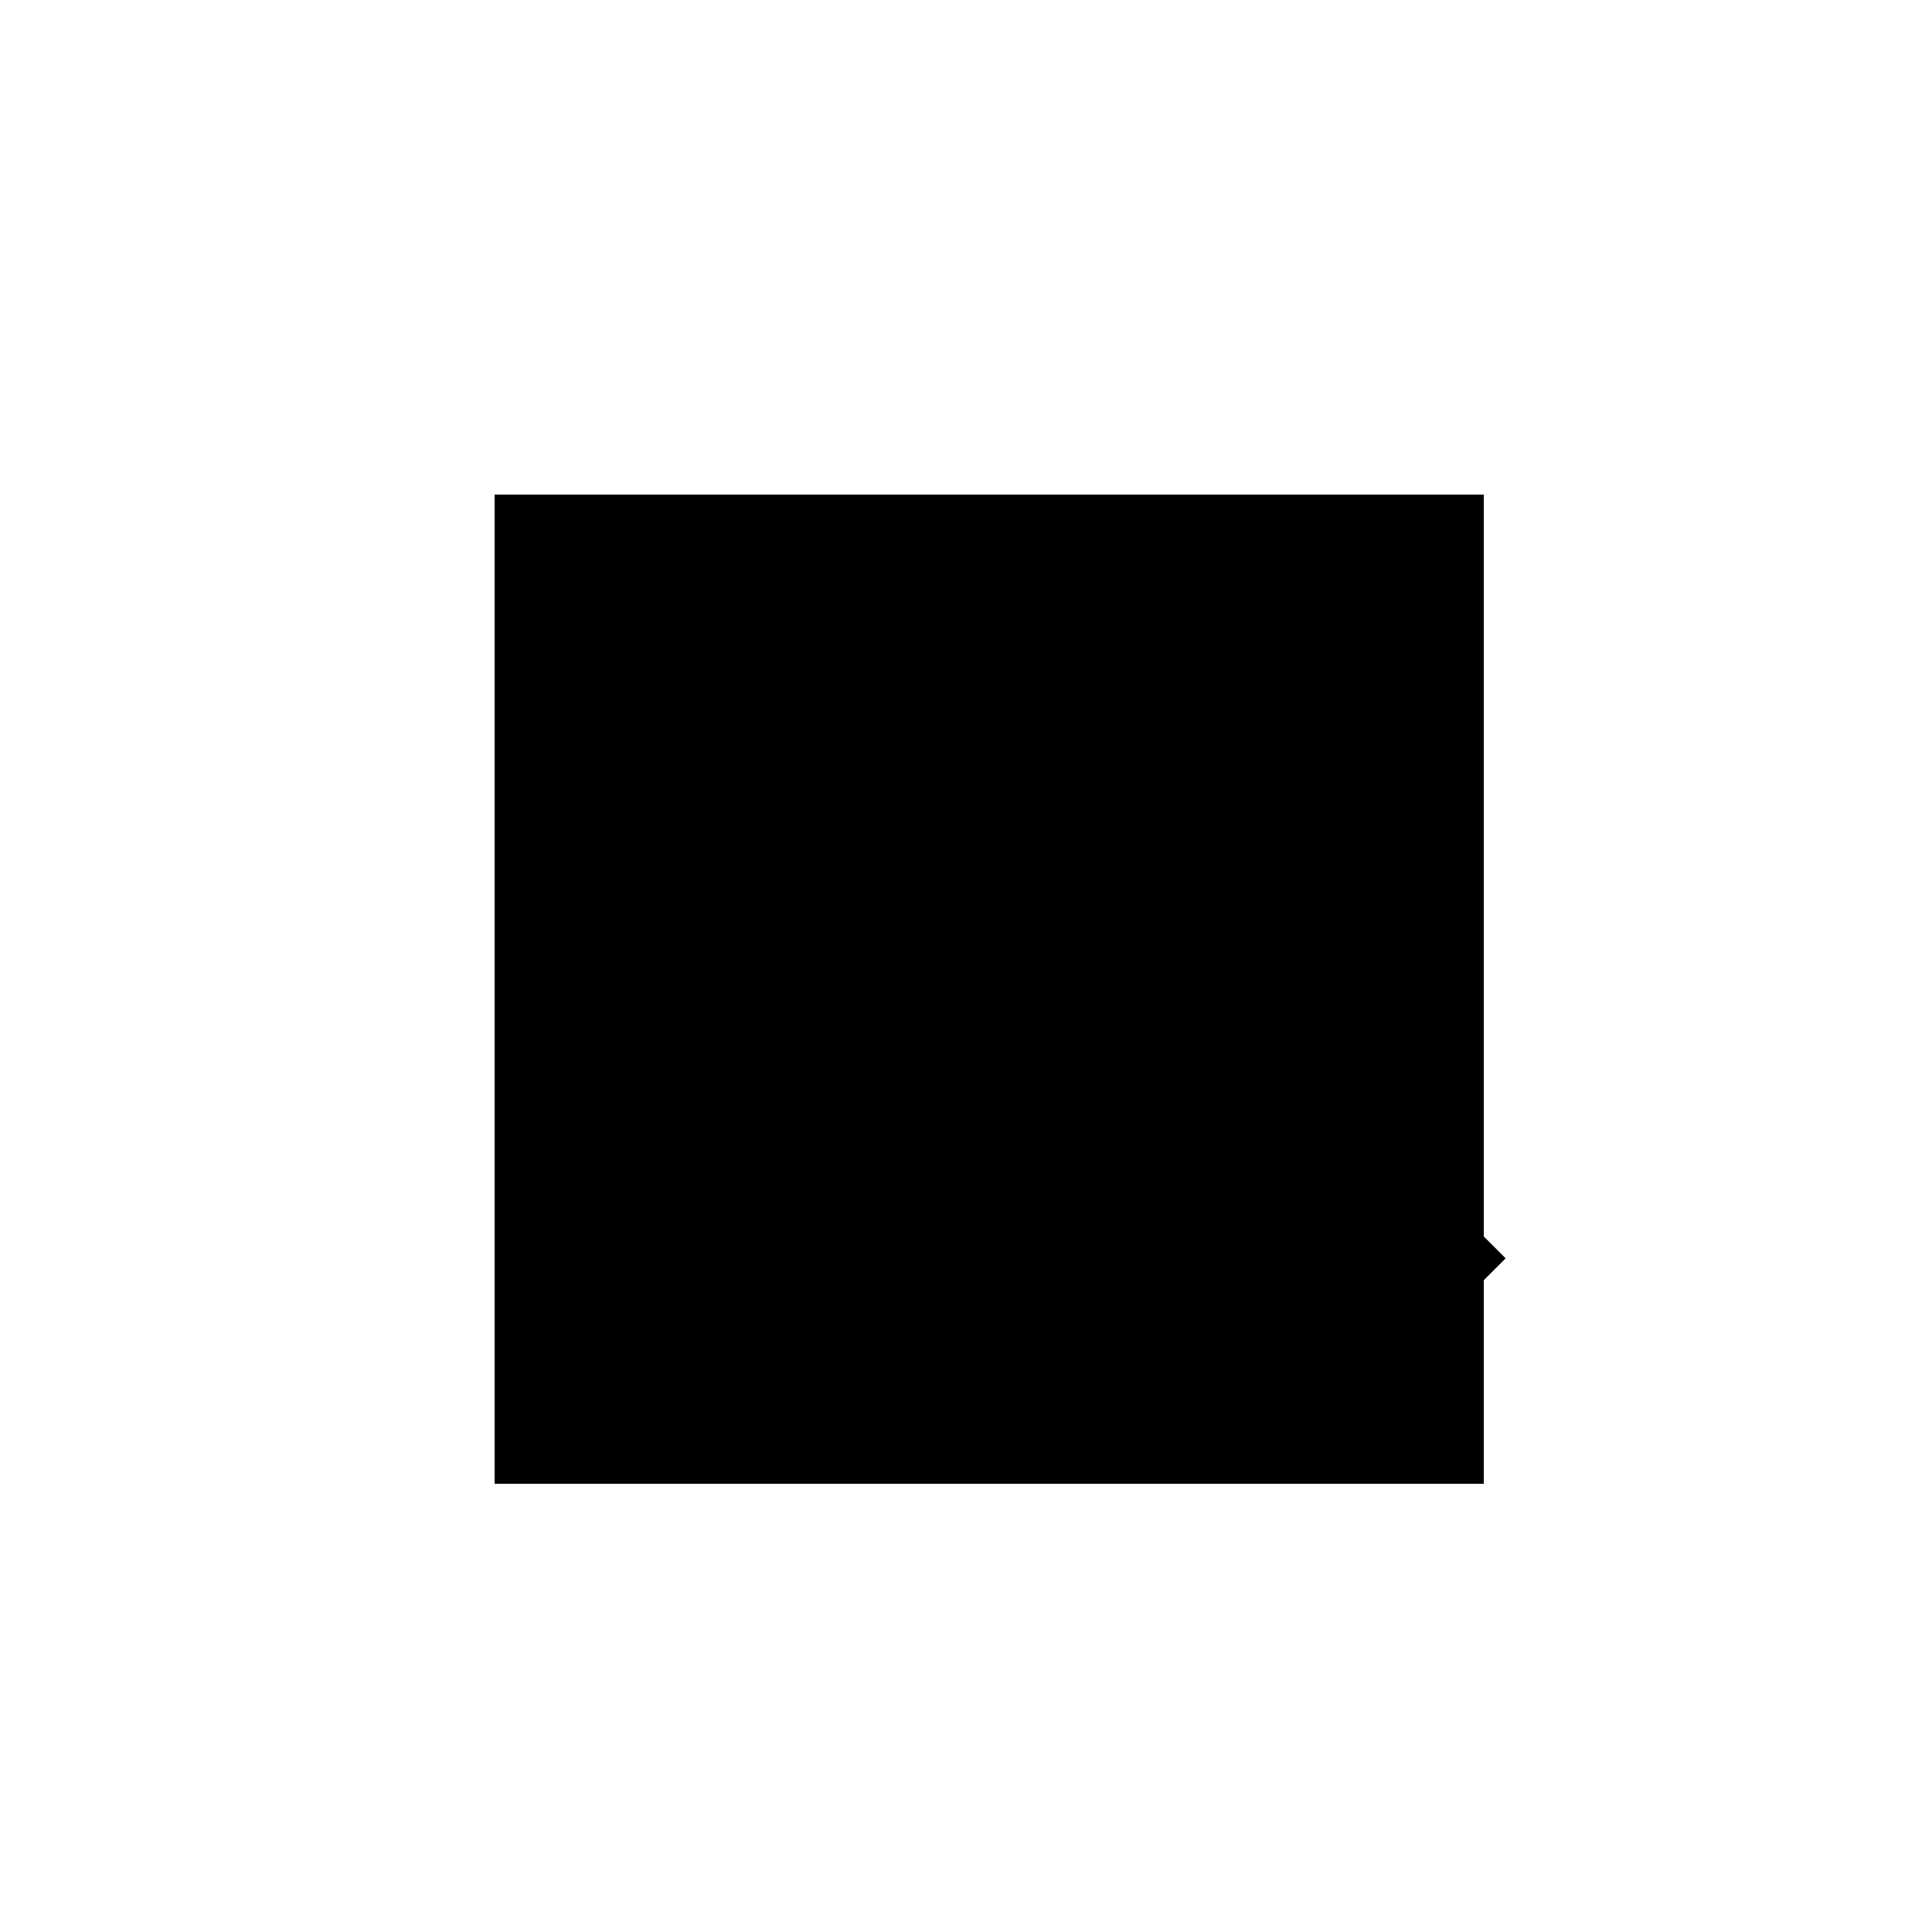 <!--

Generated by DrawGPT.
Free, open source, AI generated images in SVG, PNG, and HTML Canvas format.
https://drawgpt.ai

Created: 2023-09-26T08:13:23.273Z
Link: https://drawgpt.ai/prompt/38302/

-->
<svg xmlns="http://www.w3.org/2000/svg" xmlns:xlink="http://www.w3.org/1999/xlink" width="500" height="500"><defs/><g><rect fill="#copper" stroke="none" x="128" y="128" width="256" height="256"/><path fill="#black" stroke="none" paint-order="stroke fill markers" d=" M 240 128 L 192 192 L 320 192 Z"/><path fill="#white" stroke="none" paint-order="stroke fill markers" d=" M 272 160 A 16 16 0 1 1 272 159.984 L 304 160 A 16 16 0 1 1 304 159.984"/><path fill="none" stroke="#black" paint-order="fill stroke markers" d=" M 192 320 L 224 352 L 256 320 L 288 352 L 320 320 L 352 352 L 384 320" stroke-miterlimit="10" stroke-width="16" stroke-dasharray=""/></g></svg>